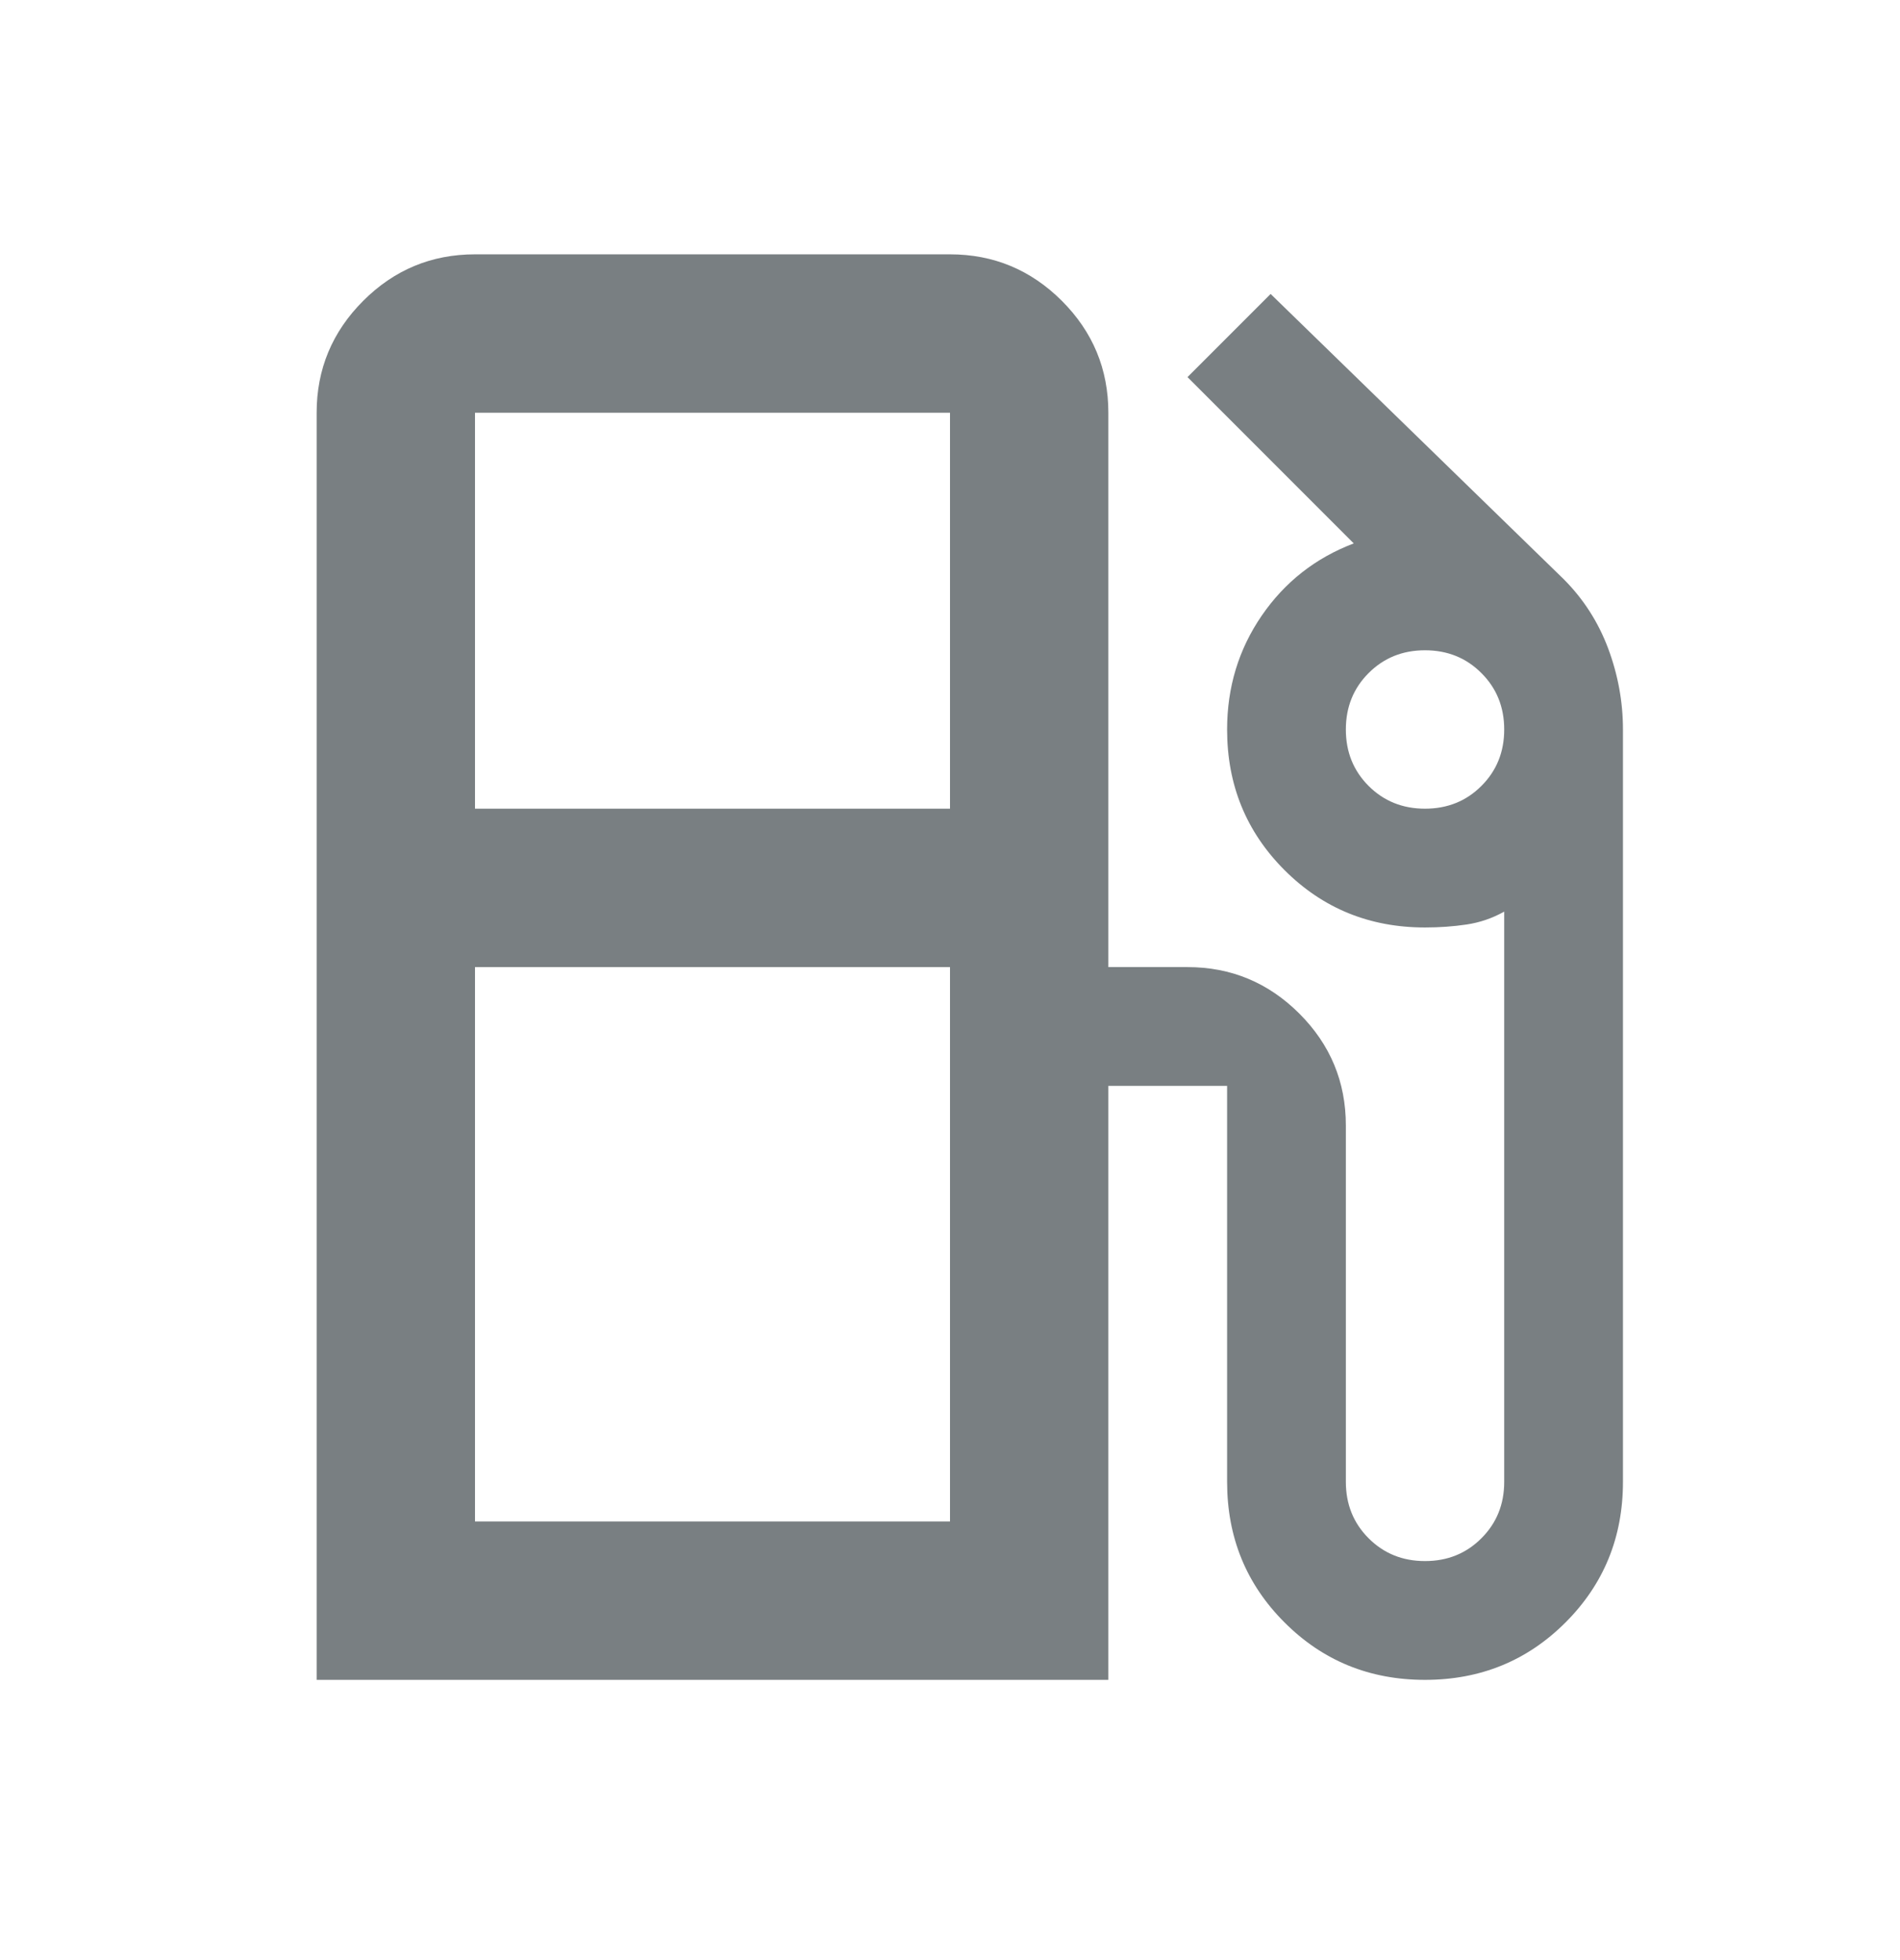<svg width="32" height="33" viewBox="0 0 32 33" fill="none" xmlns="http://www.w3.org/2000/svg">
<mask id="mask0_5011_11635" style="mask-type:alpha" maskUnits="userSpaceOnUse" x="0" y="0" width="32" height="33">
<rect y="0.282" width="32" height="32" fill="#D9D9D9"/>
</mask>
<g mask="url(#mask0_5011_11635)">
<path d="M5.333 28.282V6.949C5.333 6.215 5.595 5.587 6.117 5.065C6.639 4.543 7.267 4.282 8 4.282H16C16.733 4.282 17.361 4.543 17.884 5.065C18.406 5.587 18.667 6.215 18.667 6.949V16.282H20C20.733 16.282 21.361 16.543 21.884 17.065C22.406 17.587 22.667 18.215 22.667 18.948V24.948C22.667 25.326 22.795 25.643 23.05 25.898C23.306 26.154 23.622 26.282 24 26.282C24.378 26.282 24.695 26.154 24.95 25.898C25.206 25.643 25.334 25.326 25.334 24.948V15.348C25.134 15.46 24.922 15.532 24.7 15.565C24.478 15.598 24.245 15.615 24 15.615C23.067 15.615 22.278 15.293 21.634 14.649C20.989 14.004 20.667 13.215 20.667 12.282C20.667 11.571 20.861 10.932 21.25 10.365C21.639 9.799 22.156 9.393 22.8 9.149L20 6.349L21.4 4.949L26.334 9.749C26.667 10.082 26.917 10.471 27.084 10.915C27.25 11.36 27.334 11.815 27.334 12.282V24.948C27.334 25.882 27.011 26.671 26.367 27.315C25.722 27.96 24.933 28.282 24 28.282C23.067 28.282 22.278 27.96 21.634 27.315C20.989 26.671 20.667 25.882 20.667 24.948V18.282H18.667V28.282H5.333ZM8 13.615H16V6.949H8V13.615ZM24 13.615C24.378 13.615 24.695 13.487 24.95 13.232C25.206 12.976 25.334 12.66 25.334 12.282C25.334 11.904 25.206 11.587 24.95 11.332C24.695 11.076 24.378 10.948 24 10.948C23.622 10.948 23.306 11.076 23.05 11.332C22.795 11.587 22.667 11.904 22.667 12.282C22.667 12.66 22.795 12.976 23.05 13.232C23.306 13.487 23.622 13.615 24 13.615ZM8 25.615H16V16.282H8V25.615Z" fill="#797F82"/>
</g>
</svg>
